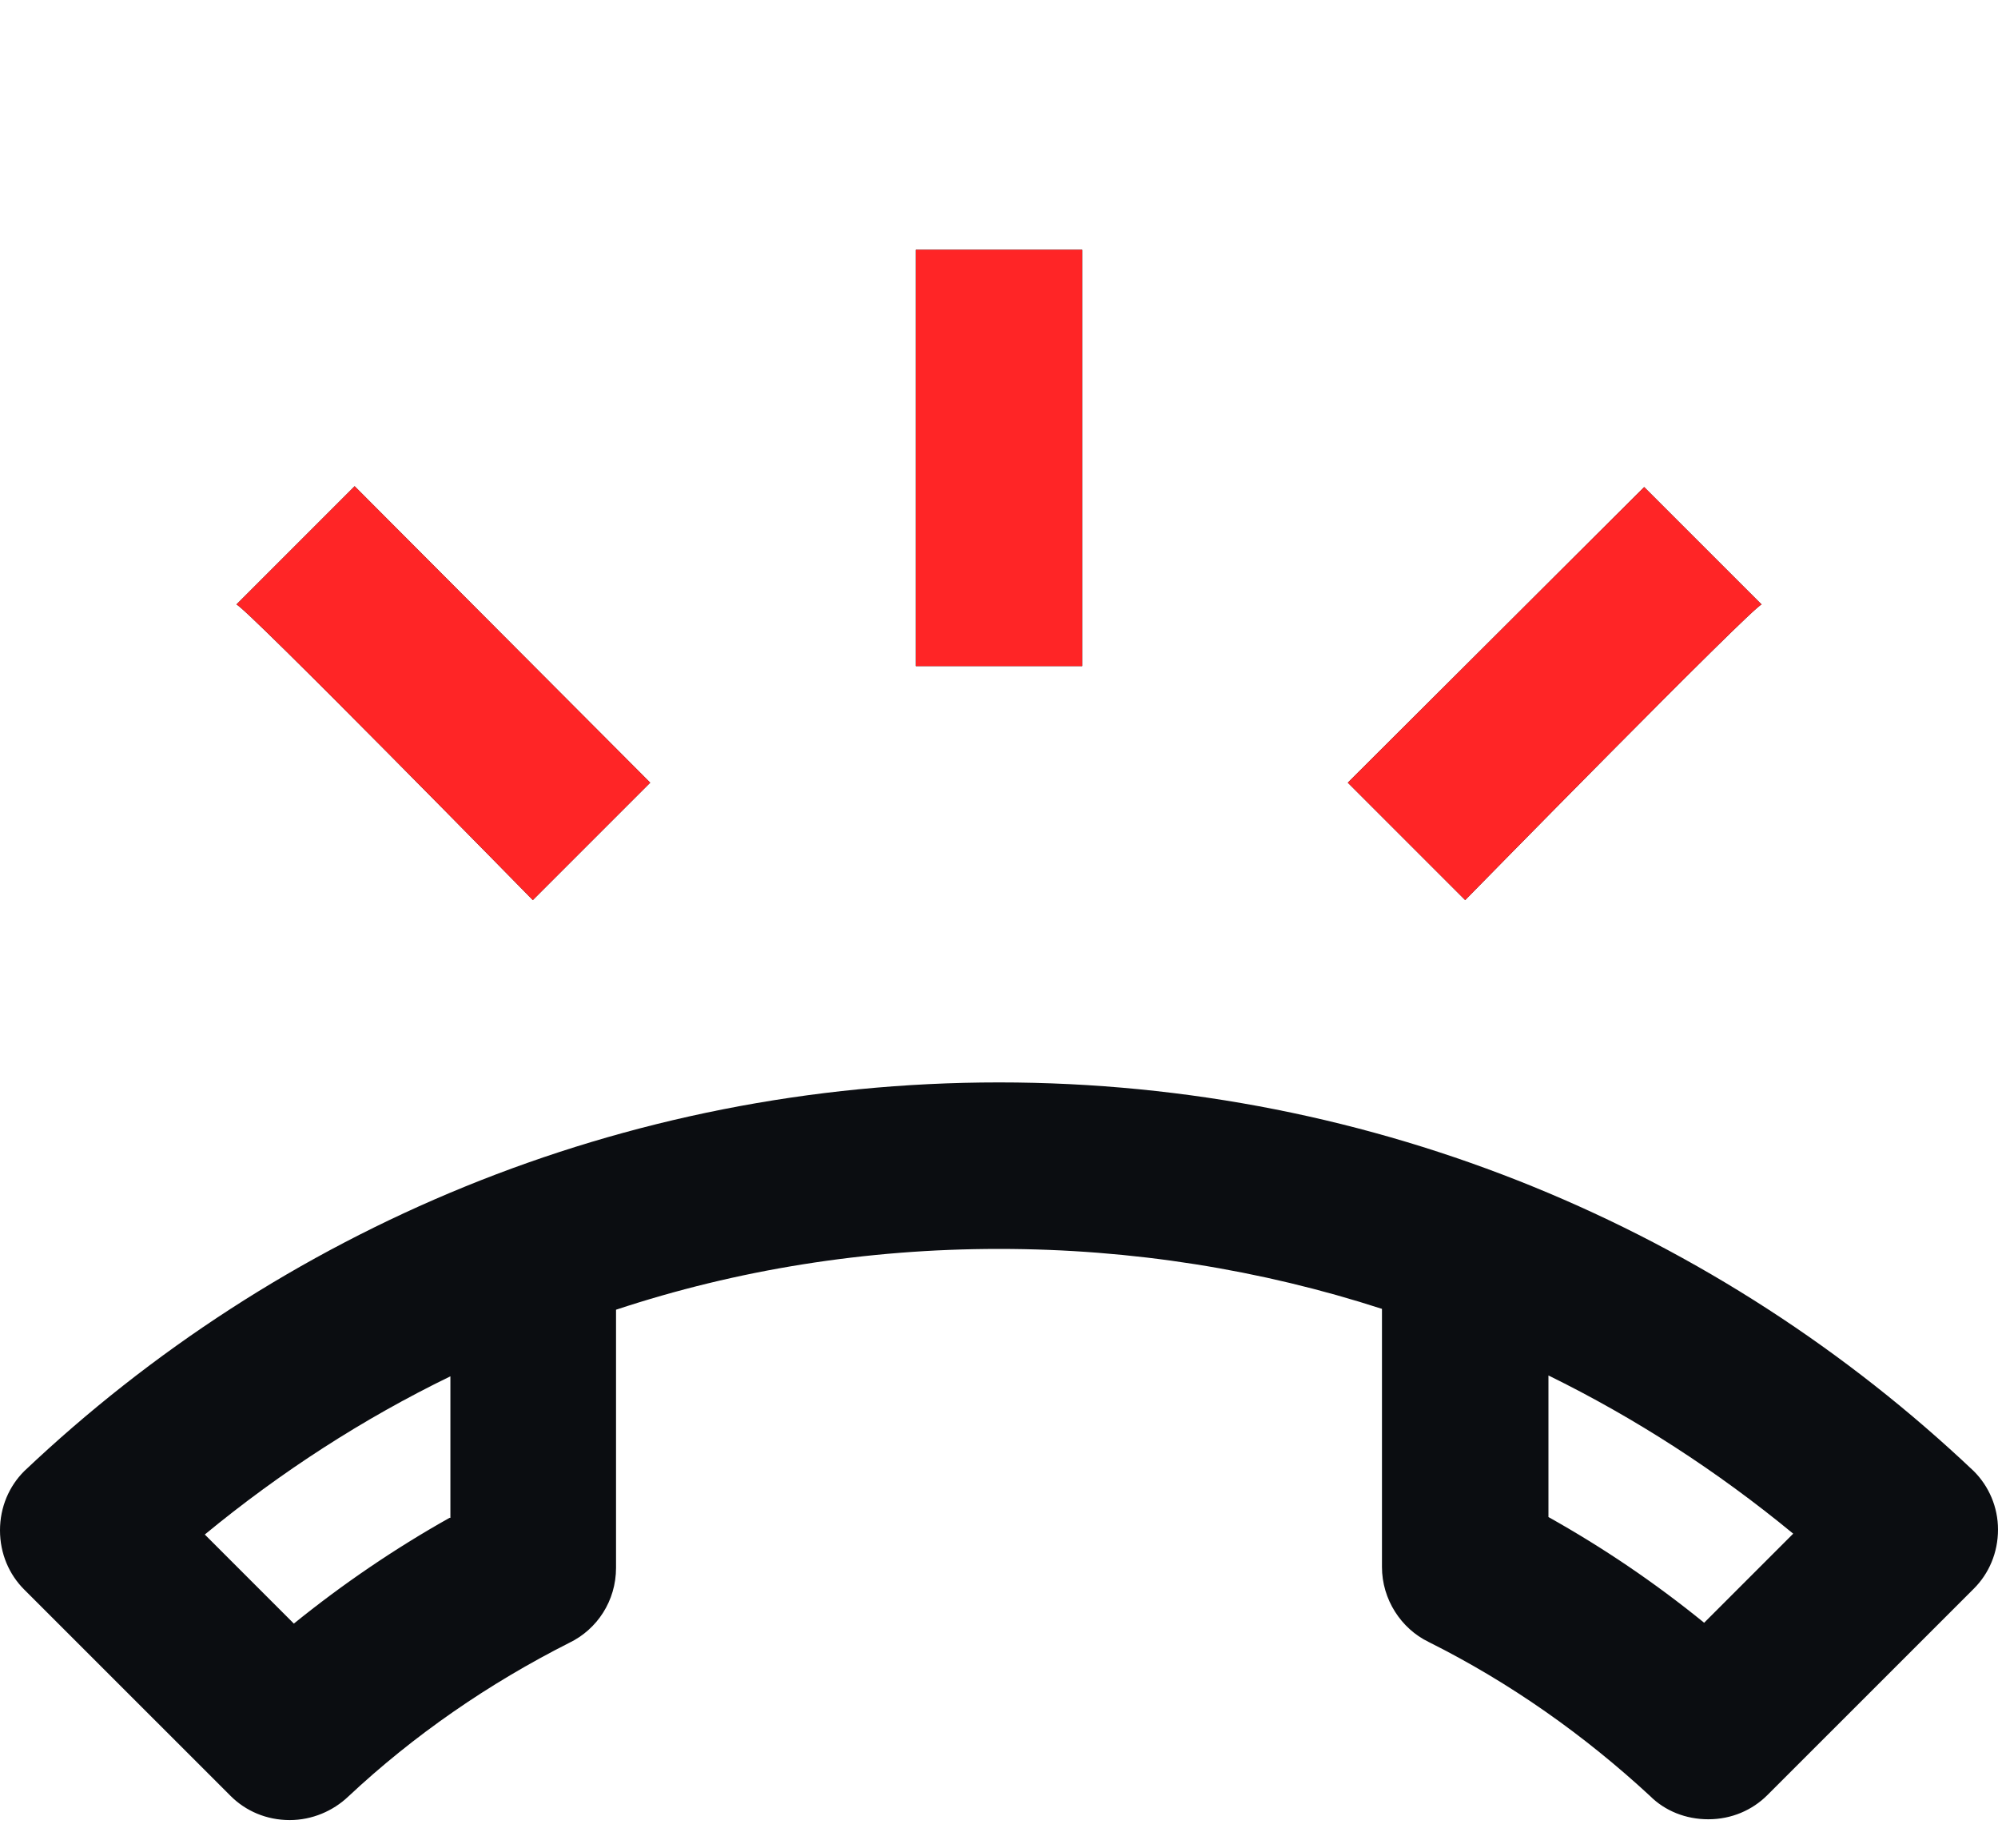 <svg width="40" height="37" viewBox="0 0 40 37" fill="none" xmlns="http://www.w3.org/2000/svg">
<path fill-rule="evenodd" clip-rule="evenodd" d="M18.333 5H21.667V13.333H18.333V5ZM32.916 9.75L35.267 12.1C35.083 12.15 29.333 18.017 29.333 18.017L26.983 15.667L32.916 9.75ZM20 21.667C27.567 21.667 34.433 24.633 39.517 29.45C39.817 29.75 40 30.167 40 30.617C40 31.083 39.817 31.5 39.517 31.8L35.383 35.933C35.083 36.233 34.667 36.417 34.2 36.417C33.75 36.417 33.333 36.25 33.033 35.95C31.717 34.733 30.233 33.683 28.6 32.867C28.05 32.6 27.667 32.017 27.667 31.367V26.2C25.25 25.417 22.667 25 20 25C17.333 25 14.75 25.417 12.333 26.217V31.383C12.333 32.05 11.95 32.617 11.4 32.883C9.783 33.7 8.283 34.733 6.967 35.967C6.667 36.25 6.25 36.433 5.8 36.433C5.333 36.433 4.917 36.25 4.617 35.95L0.483 31.817C0.183 31.517 0 31.1 0 30.633C0 30.167 0.183 29.75 0.483 29.45C5.567 24.633 12.433 21.667 20 21.667ZM5.883 32.5C6.85 31.717 7.9 31 9 30.383H9.017V27.55C7.267 28.4 5.617 29.467 4.1 30.717L5.883 32.5ZM34.117 32.483C33.133 31.683 32.1 30.983 31 30.367V27.533C32.733 28.383 34.383 29.45 35.9 30.7L34.117 32.483ZM13.017 15.667L10.667 18.017C10.667 18.017 4.917 12.15 4.733 12.1L7.1 9.733L13.017 15.667Z" fill="#0B0D11"/>
<mask id="mask0_124_636" style="mask-type:alpha" maskUnits="userSpaceOnUse" x="3" y="0" width="36" height="20">
<rect x="3.333" width="35" height="20" fill="#C4C4C4"/>
</mask>
<g mask="url(#mask0_124_636)">
<path fill-rule="evenodd" clip-rule="evenodd" d="M18.334 5H21.667V13.333H18.334V5ZM32.917 9.75L35.267 12.1C35.083 12.15 29.333 18.017 29.333 18.017L26.983 15.667L32.917 9.75ZM20 21.667C27.567 21.667 34.434 24.633 39.517 29.45C39.817 29.75 40 30.167 40 30.617C40 31.083 39.817 31.5 39.517 31.8L35.383 35.933C35.084 36.233 34.667 36.417 34.2 36.417C33.75 36.417 33.334 36.25 33.033 35.95C31.717 34.733 30.233 33.683 28.6 32.867C28.05 32.6 27.667 32.017 27.667 31.367V26.2C25.25 25.417 22.667 25 20 25C17.334 25 14.75 25.417 12.334 26.217V31.383C12.334 32.05 11.95 32.617 11.4 32.883C9.783 33.7 8.283 34.733 6.967 35.967C6.667 36.25 6.25 36.433 5.8 36.433C5.333 36.433 4.917 36.25 4.617 35.95L0.483 31.817C0.183 31.517 0 31.1 0 30.633C0 30.167 0.183 29.75 0.483 29.45C5.567 24.633 12.434 21.667 20 21.667ZM5.883 32.5C6.85 31.717 7.9 31 9 30.383H9.017V27.55C7.267 28.4 5.617 29.467 4.1 30.717L5.883 32.5ZM34.117 32.483C33.134 31.683 32.1 30.983 31 30.367V27.533C32.734 28.383 34.384 29.45 35.9 30.7L34.117 32.483ZM13.017 15.667L10.667 18.017C10.667 18.017 4.917 12.15 4.734 12.1L7.1 9.733L13.017 15.667Z" fill="#FF2526"/>
</g>
</svg>
